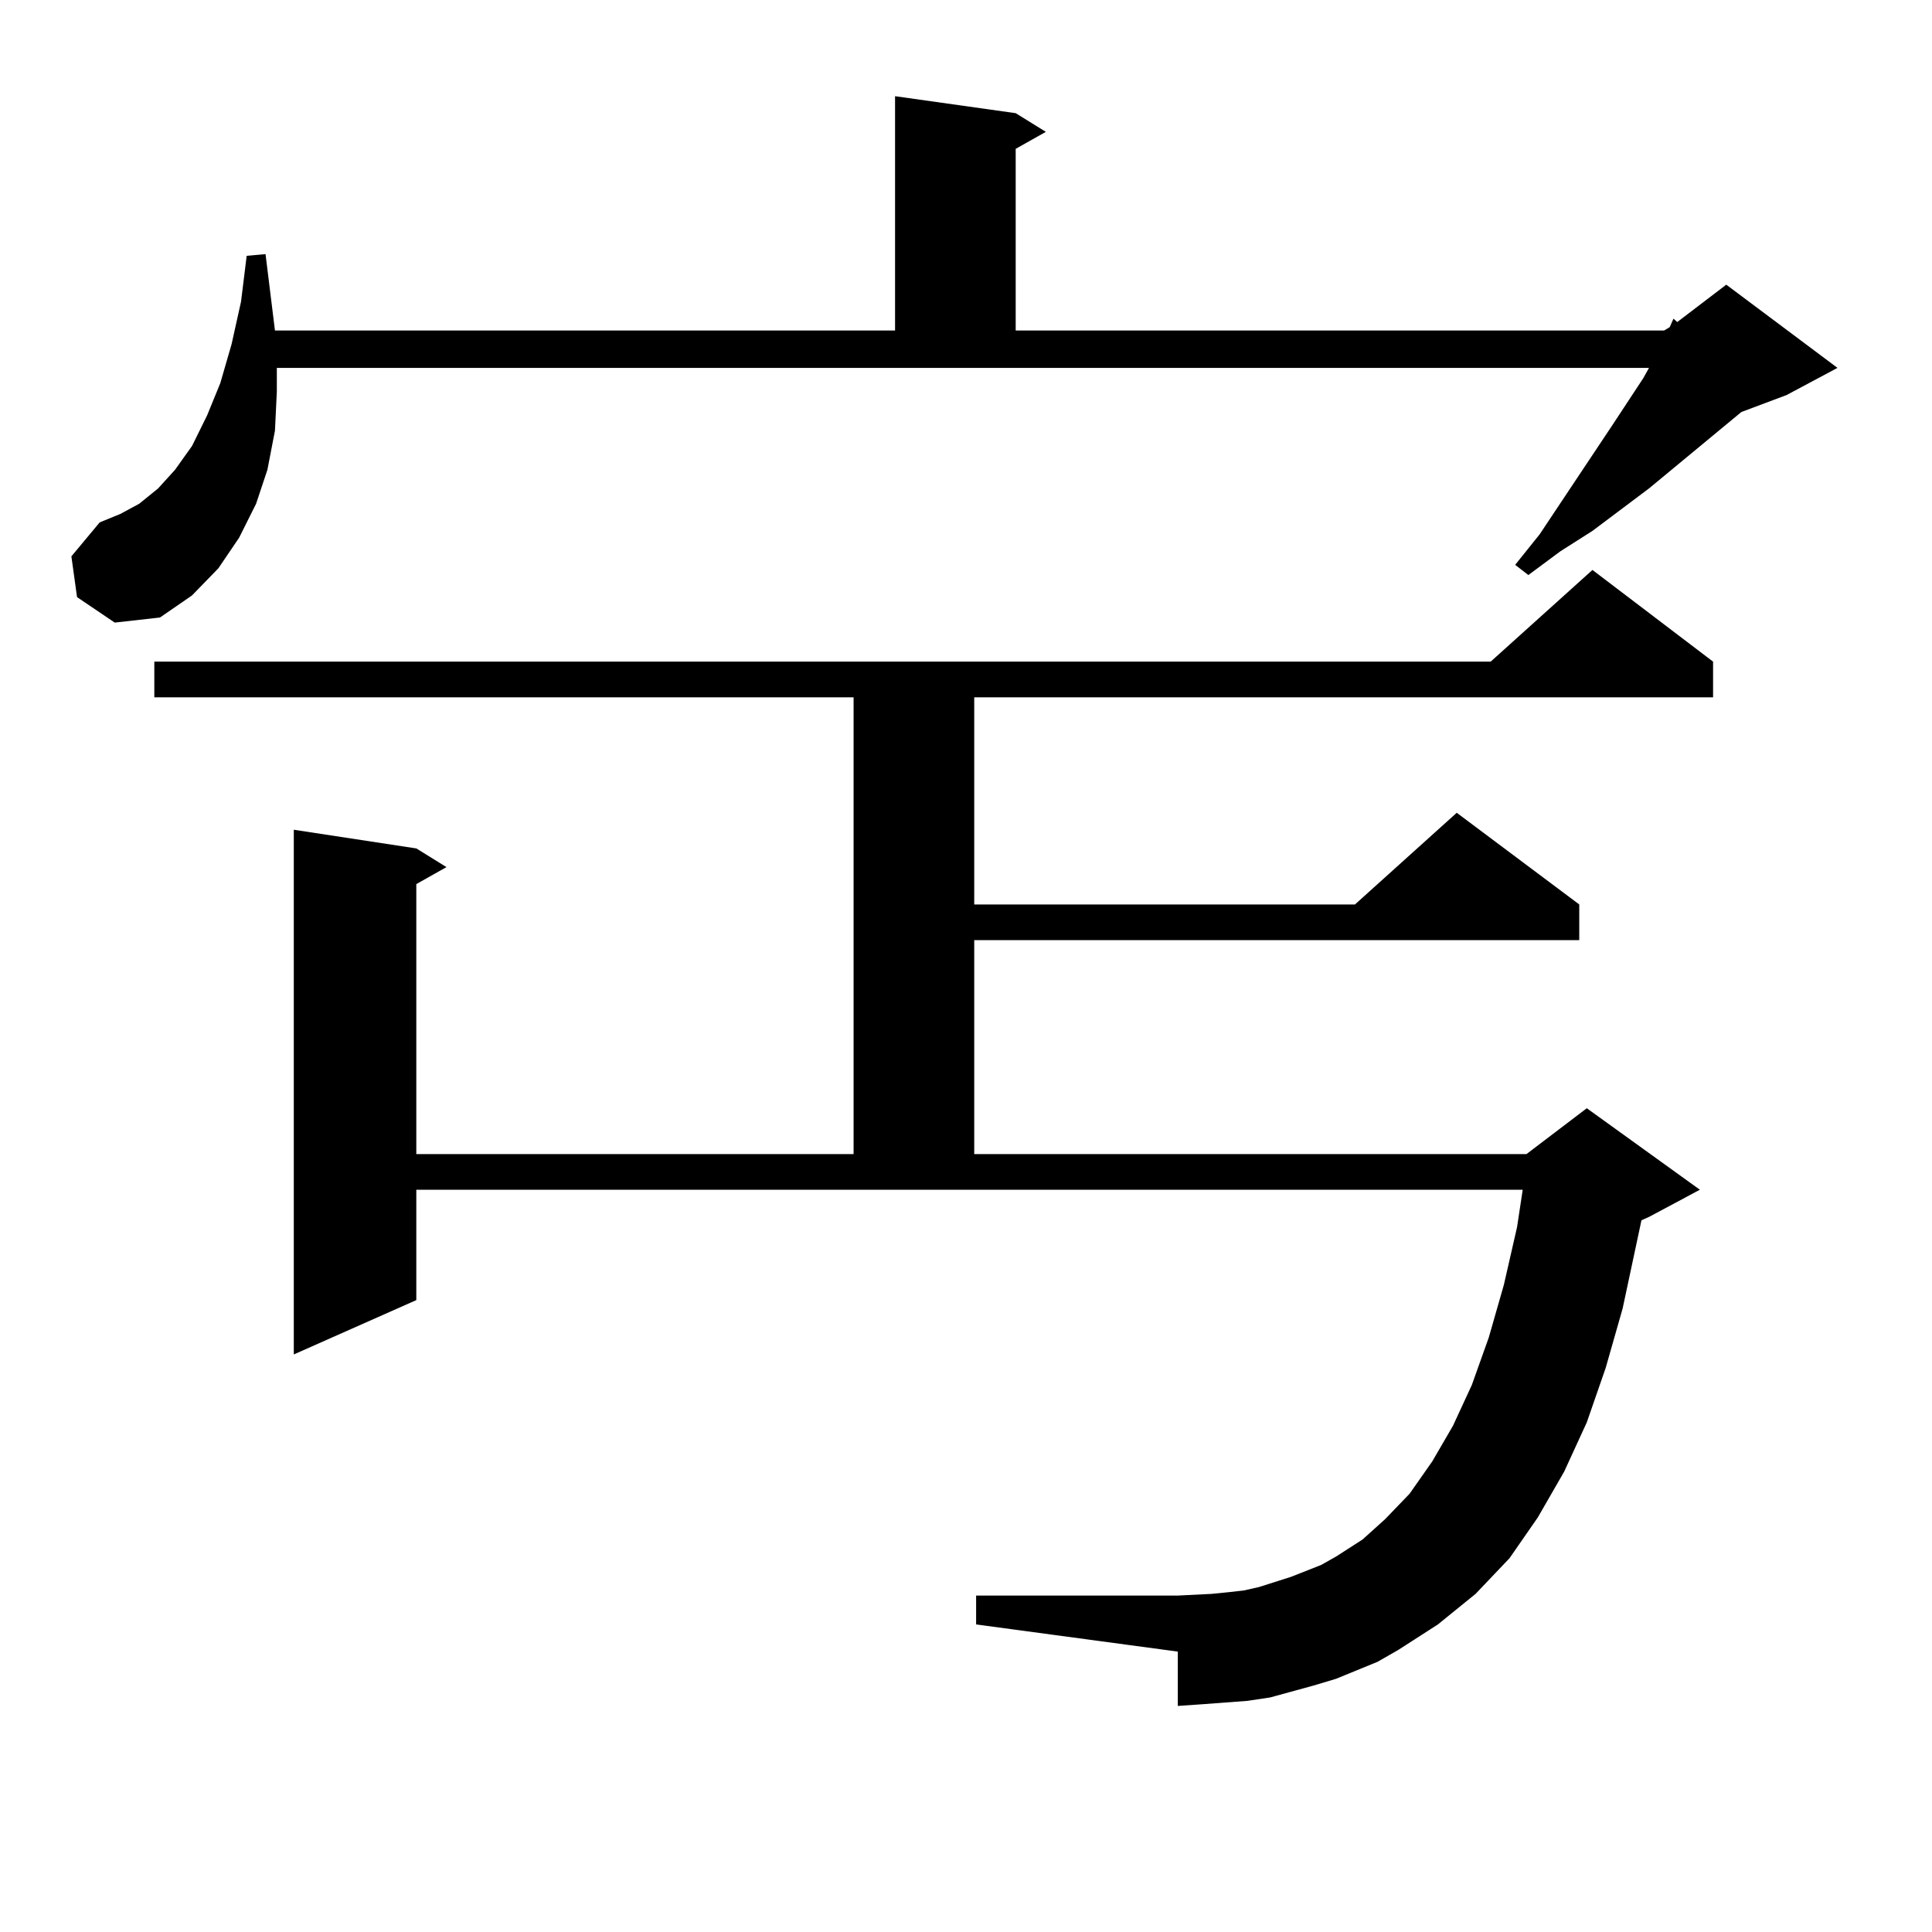 <?xml version="1.0" encoding="utf-8"?>
<!-- Generator: Adobe Illustrator 16.0.0, SVG Export Plug-In . SVG Version: 6.00 Build 0)  -->
<!DOCTYPE svg PUBLIC "-//W3C//DTD SVG 1.1//EN" "http://www.w3.org/Graphics/SVG/1.1/DTD/svg11.dtd">
<svg version="1.1" id="图层_1" xmlns="http://www.w3.org/2000/svg" xmlns:xlink="http://www.w3.org/1999/xlink" x="0px" y="0px"
	 width="1000px" height="1000px" viewBox="0 0 1000 1000" enable-background="new 0 0 1000 1000" xml:space="preserve">
<path d="M39.877,309.066l-2.927-21.094l14.634-17.578L62.315,266l9.756-5.273l9.756-7.91l8.78-9.668l8.78-12.305l7.805-15.82
	l6.829-16.699l5.854-20.215l4.878-21.973l2.927-23.73l9.756-0.879l4.878,39.551h320.968V49.789l62.438,8.789l15.609,9.668
	l-15.609,8.789v94.043H861.32l2.927-1.758l1.951-4.395l1.951,1.758l25.365-19.336l57.56,43.066l-26.341,14.063l-23.414,8.789
	l-47.804,39.551l-29.268,21.973l-16.585,10.547l-16.585,12.305l-6.829-5.273l12.683-15.82l38.048-57.129l15.609-23.73l2.927-5.273
	H143.289v12.305l-0.976,20.215l-3.902,20.215l-5.854,17.578l-8.78,17.578l-10.731,15.82l-13.658,14.063l-16.585,11.426
	l-23.414,2.637L39.877,309.066z M702.3,864.535l-10.731,4.395l-11.707,3.516l-22.438,6.152l-11.707,1.758l-11.707,0.879
	l-11.707,0.879l-12.683,0.879v-28.125l-104.388-14.063v-14.941h104.388l17.561-0.879l8.78-0.879l7.805-0.879l7.805-1.758
	l16.585-5.273l15.609-6.152l7.805-4.395l13.658-8.789l11.707-10.547l12.683-13.184l11.707-16.699l10.731-18.457l9.756-21.094
	l8.78-24.609l7.805-27.246l6.829-29.883l2.927-19.336H215.482v57.129l-63.413,28.125V429.476l63.413,9.668l15.609,9.668
	l-15.609,8.789v139.746h226.336V360.922H79.876v-18.457h691.69l52.682-47.461l62.438,47.461v18.457h-382.43v107.227h197.068
	l52.682-47.461l63.413,47.461v18.457H504.256v110.742h285.847l31.219-23.73l58.535,42.188l-26.341,14.063l-3.902,1.758
	l-9.756,45.703l-8.78,30.762l-9.756,28.125l-11.707,25.488l-13.658,23.73l-14.634,21.094l-17.561,18.457l-19.512,15.82
	l-20.487,13.184l-10.731,6.152L702.3,864.535z"/>
</svg>
